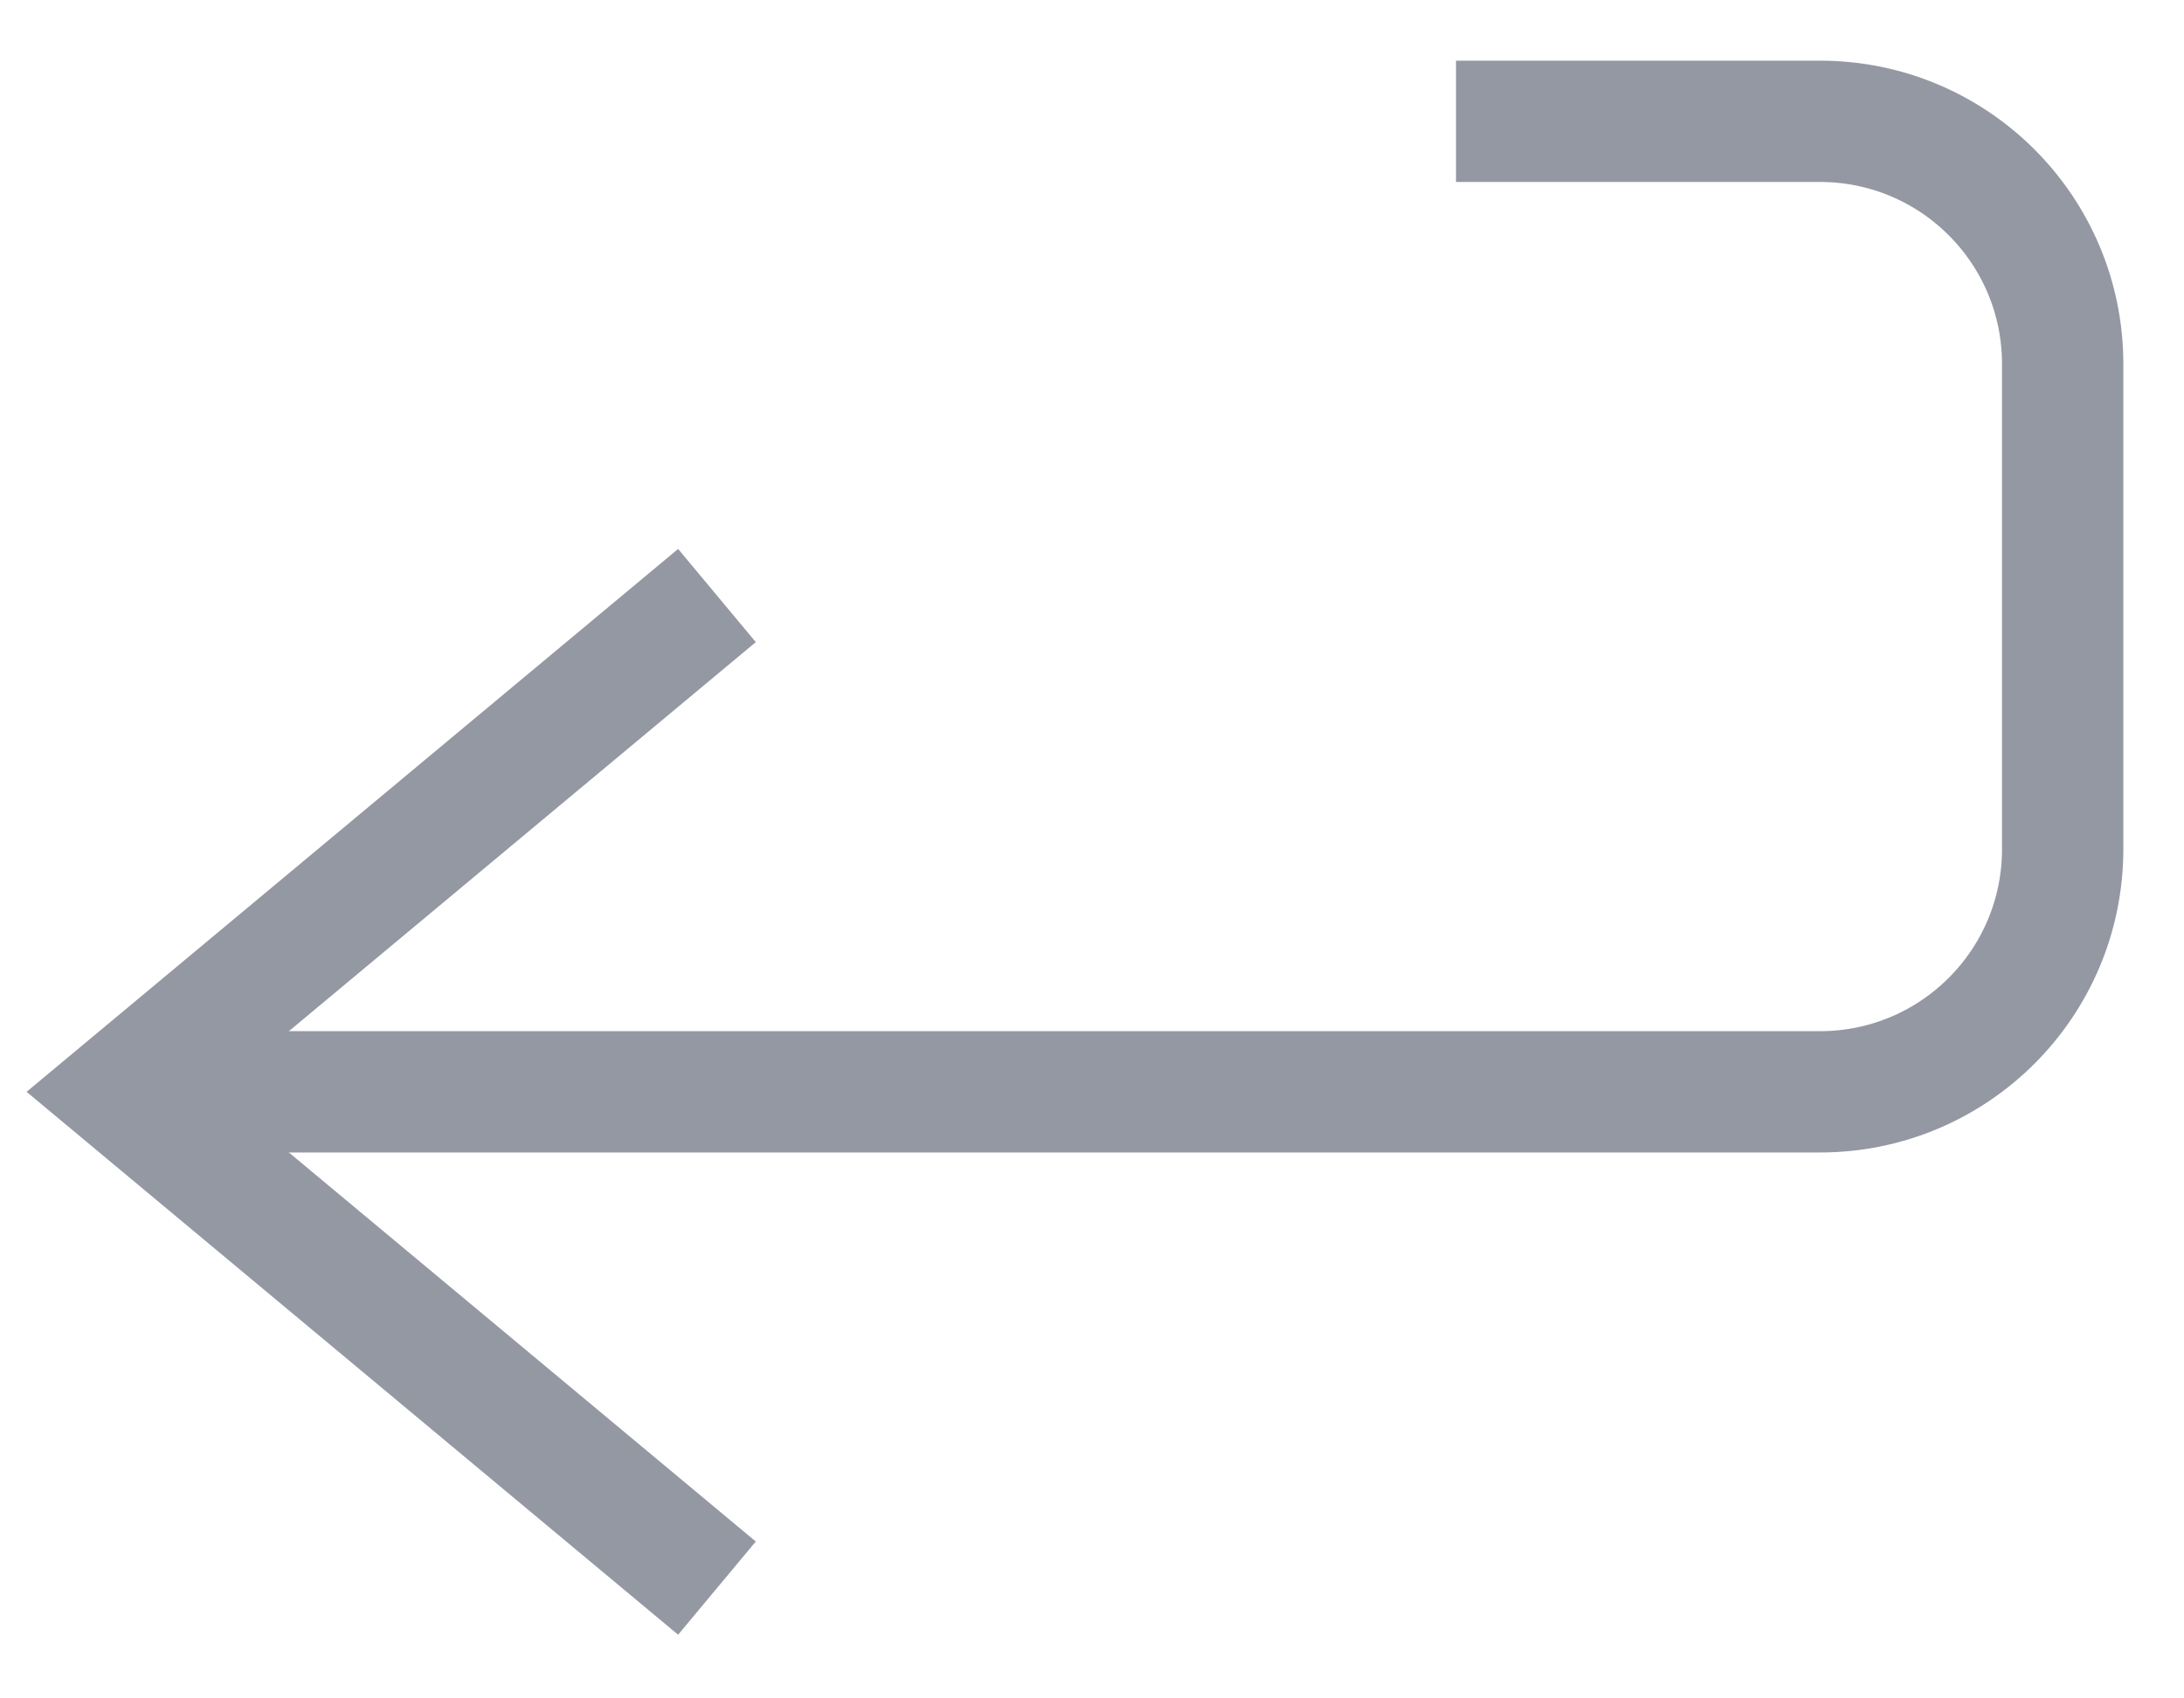 <svg width="18" height="14" viewBox="0 0 18 14" fill="none" xmlns="http://www.w3.org/2000/svg">
<path d="M5.909 4.909L1 9L5.909 13.091" stroke="#9498A3"/>
<path d="M12 1H15C16.105 1 17 1.895 17 3V7C17 8.105 16.105 9 15 9H1" stroke="#9498A3"/>
</svg>
